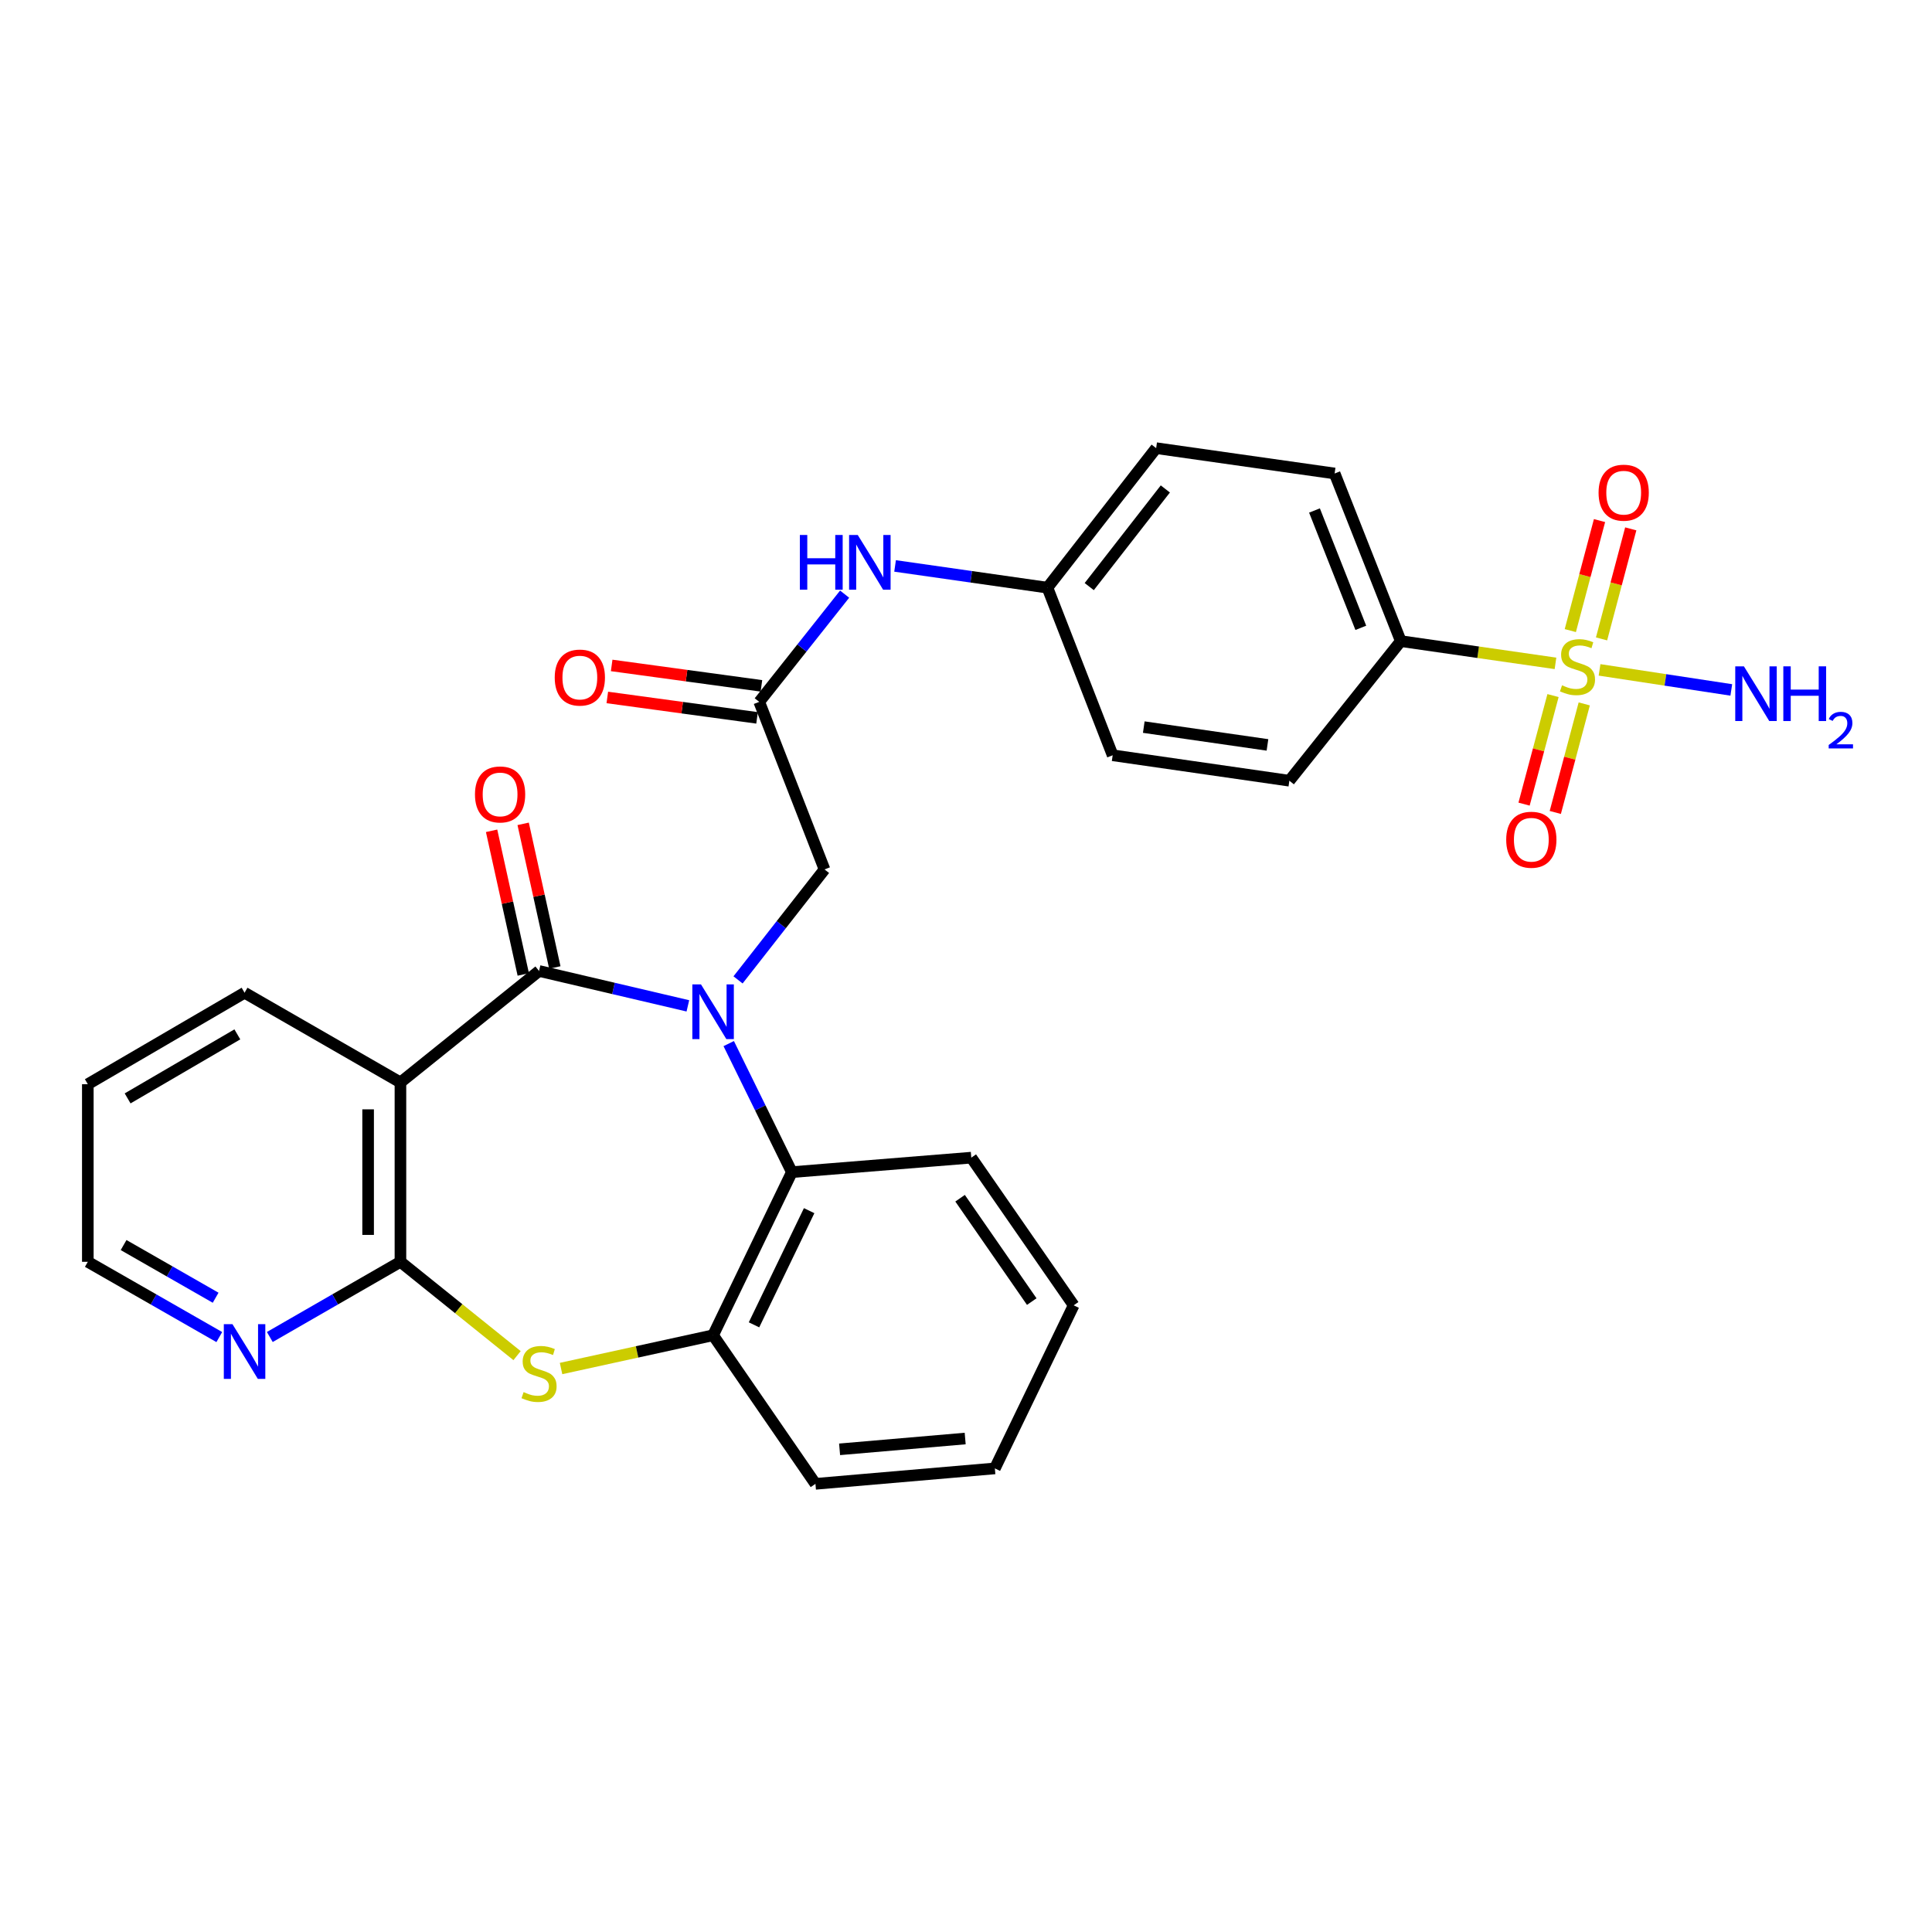 <?xml version='1.0' encoding='iso-8859-1'?>
<svg version='1.1' baseProfile='full'
              xmlns='http://www.w3.org/2000/svg'
                      xmlns:rdkit='http://www.rdkit.org/xml'
                      xmlns:xlink='http://www.w3.org/1999/xlink'
                  xml:space='preserve'
width='1000px' height='1000px' viewBox='0 0 1000 1000'>
<!-- END OF HEADER -->
<rect style='opacity:1.0;fill:#FFFFFF;stroke:none' width='1000' height='1000' x='0' y='0'> </rect>
<path class='bond-0' d='M 356.041,520.63 L 317.526,511.602' style='fill:none;fill-rule:evenodd;stroke:#0000FF;stroke-width:6px;stroke-linecap:butt;stroke-linejoin:miter;stroke-opacity:1' />
<path class='bond-0' d='M 317.526,511.602 L 279.012,502.574' style='fill:none;fill-rule:evenodd;stroke:#000000;stroke-width:6px;stroke-linecap:butt;stroke-linejoin:miter;stroke-opacity:1' />
<path class='bond-5' d='M 377.185,540.161 L 393.525,573.431' style='fill:none;fill-rule:evenodd;stroke:#0000FF;stroke-width:6px;stroke-linecap:butt;stroke-linejoin:miter;stroke-opacity:1' />
<path class='bond-5' d='M 393.525,573.431 L 409.865,606.7' style='fill:none;fill-rule:evenodd;stroke:#000000;stroke-width:6px;stroke-linecap:butt;stroke-linejoin:miter;stroke-opacity:1' />
<path class='bond-7' d='M 382.01,507.19 L 404.39,478.6' style='fill:none;fill-rule:evenodd;stroke:#0000FF;stroke-width:6px;stroke-linecap:butt;stroke-linejoin:miter;stroke-opacity:1' />
<path class='bond-7' d='M 404.39,478.6 L 426.77,450.01' style='fill:none;fill-rule:evenodd;stroke:#000000;stroke-width:6px;stroke-linecap:butt;stroke-linejoin:miter;stroke-opacity:1' />
<path class='bond-2' d='M 279.012,502.574 L 207.265,560.269' style='fill:none;fill-rule:evenodd;stroke:#000000;stroke-width:6px;stroke-linecap:butt;stroke-linejoin:miter;stroke-opacity:1' />
<path class='bond-13' d='M 287.18,500.773 L 278.982,463.595' style='fill:none;fill-rule:evenodd;stroke:#000000;stroke-width:6px;stroke-linecap:butt;stroke-linejoin:miter;stroke-opacity:1' />
<path class='bond-13' d='M 278.982,463.595 L 270.784,426.416' style='fill:none;fill-rule:evenodd;stroke:#FF0000;stroke-width:6px;stroke-linecap:butt;stroke-linejoin:miter;stroke-opacity:1' />
<path class='bond-13' d='M 270.844,504.375 L 262.646,467.197' style='fill:none;fill-rule:evenodd;stroke:#000000;stroke-width:6px;stroke-linecap:butt;stroke-linejoin:miter;stroke-opacity:1' />
<path class='bond-13' d='M 262.646,467.197 L 254.448,430.019' style='fill:none;fill-rule:evenodd;stroke:#FF0000;stroke-width:6px;stroke-linecap:butt;stroke-linejoin:miter;stroke-opacity:1' />
<path class='bond-1' d='M 805.116,343.355 L 765.082,337.598' style='fill:none;fill-rule:evenodd;stroke:#CCCC00;stroke-width:6px;stroke-linecap:butt;stroke-linejoin:miter;stroke-opacity:1' />
<path class='bond-1' d='M 765.082,337.598 L 725.048,331.842' style='fill:none;fill-rule:evenodd;stroke:#000000;stroke-width:6px;stroke-linecap:butt;stroke-linejoin:miter;stroke-opacity:1' />
<path class='bond-11' d='M 803.837,360.034 L 796.344,388.125' style='fill:none;fill-rule:evenodd;stroke:#CCCC00;stroke-width:6px;stroke-linecap:butt;stroke-linejoin:miter;stroke-opacity:1' />
<path class='bond-11' d='M 796.344,388.125 L 788.85,416.215' style='fill:none;fill-rule:evenodd;stroke:#FF0000;stroke-width:6px;stroke-linecap:butt;stroke-linejoin:miter;stroke-opacity:1' />
<path class='bond-11' d='M 820,364.346 L 812.507,392.436' style='fill:none;fill-rule:evenodd;stroke:#CCCC00;stroke-width:6px;stroke-linecap:butt;stroke-linejoin:miter;stroke-opacity:1' />
<path class='bond-11' d='M 812.507,392.436 L 805.013,420.527' style='fill:none;fill-rule:evenodd;stroke:#FF0000;stroke-width:6px;stroke-linecap:butt;stroke-linejoin:miter;stroke-opacity:1' />
<path class='bond-12' d='M 828.958,330.689 L 836.518,302.214' style='fill:none;fill-rule:evenodd;stroke:#CCCC00;stroke-width:6px;stroke-linecap:butt;stroke-linejoin:miter;stroke-opacity:1' />
<path class='bond-12' d='M 836.518,302.214 L 844.078,273.739' style='fill:none;fill-rule:evenodd;stroke:#FF0000;stroke-width:6px;stroke-linecap:butt;stroke-linejoin:miter;stroke-opacity:1' />
<path class='bond-12' d='M 812.789,326.396 L 820.35,297.921' style='fill:none;fill-rule:evenodd;stroke:#CCCC00;stroke-width:6px;stroke-linecap:butt;stroke-linejoin:miter;stroke-opacity:1' />
<path class='bond-12' d='M 820.35,297.921 L 827.91,269.446' style='fill:none;fill-rule:evenodd;stroke:#FF0000;stroke-width:6px;stroke-linecap:butt;stroke-linejoin:miter;stroke-opacity:1' />
<path class='bond-15' d='M 827.923,346.73 L 862.019,351.919' style='fill:none;fill-rule:evenodd;stroke:#CCCC00;stroke-width:6px;stroke-linecap:butt;stroke-linejoin:miter;stroke-opacity:1' />
<path class='bond-15' d='M 862.019,351.919 L 896.115,357.107' style='fill:none;fill-rule:evenodd;stroke:#0000FF;stroke-width:6px;stroke-linecap:butt;stroke-linejoin:miter;stroke-opacity:1' />
<path class='bond-3' d='M 207.265,560.269 L 207.265,653.112' style='fill:none;fill-rule:evenodd;stroke:#000000;stroke-width:6px;stroke-linecap:butt;stroke-linejoin:miter;stroke-opacity:1' />
<path class='bond-3' d='M 190.537,574.195 L 190.537,639.185' style='fill:none;fill-rule:evenodd;stroke:#000000;stroke-width:6px;stroke-linecap:butt;stroke-linejoin:miter;stroke-opacity:1' />
<path class='bond-20' d='M 207.265,560.269 L 126.588,513.838' style='fill:none;fill-rule:evenodd;stroke:#000000;stroke-width:6px;stroke-linecap:butt;stroke-linejoin:miter;stroke-opacity:1' />
<path class='bond-10' d='M 207.265,653.112 L 173.46,672.571' style='fill:none;fill-rule:evenodd;stroke:#000000;stroke-width:6px;stroke-linecap:butt;stroke-linejoin:miter;stroke-opacity:1' />
<path class='bond-10' d='M 173.46,672.571 L 139.655,692.03' style='fill:none;fill-rule:evenodd;stroke:#0000FF;stroke-width:6px;stroke-linecap:butt;stroke-linejoin:miter;stroke-opacity:1' />
<path class='bond-29' d='M 207.265,653.112 L 237.447,677.394' style='fill:none;fill-rule:evenodd;stroke:#000000;stroke-width:6px;stroke-linecap:butt;stroke-linejoin:miter;stroke-opacity:1' />
<path class='bond-29' d='M 237.447,677.394 L 267.63,701.677' style='fill:none;fill-rule:evenodd;stroke:#CCCC00;stroke-width:6px;stroke-linecap:butt;stroke-linejoin:miter;stroke-opacity:1' />
<path class='bond-4' d='M 290.397,708.343 L 329.746,699.733' style='fill:none;fill-rule:evenodd;stroke:#CCCC00;stroke-width:6px;stroke-linecap:butt;stroke-linejoin:miter;stroke-opacity:1' />
<path class='bond-4' d='M 329.746,699.733 L 369.094,691.123' style='fill:none;fill-rule:evenodd;stroke:#000000;stroke-width:6px;stroke-linecap:butt;stroke-linejoin:miter;stroke-opacity:1' />
<path class='bond-6' d='M 409.865,606.7 L 369.094,691.123' style='fill:none;fill-rule:evenodd;stroke:#000000;stroke-width:6px;stroke-linecap:butt;stroke-linejoin:miter;stroke-opacity:1' />
<path class='bond-6' d='M 418.813,626.638 L 390.274,685.734' style='fill:none;fill-rule:evenodd;stroke:#000000;stroke-width:6px;stroke-linecap:butt;stroke-linejoin:miter;stroke-opacity:1' />
<path class='bond-23' d='M 409.865,606.7 L 502.736,599.2' style='fill:none;fill-rule:evenodd;stroke:#000000;stroke-width:6px;stroke-linecap:butt;stroke-linejoin:miter;stroke-opacity:1' />
<path class='bond-24' d='M 369.094,691.123 L 422.077,768.036' style='fill:none;fill-rule:evenodd;stroke:#000000;stroke-width:6px;stroke-linecap:butt;stroke-linejoin:miter;stroke-opacity:1' />
<path class='bond-8' d='M 426.77,450.01 L 392.979,363.282' style='fill:none;fill-rule:evenodd;stroke:#000000;stroke-width:6px;stroke-linecap:butt;stroke-linejoin:miter;stroke-opacity:1' />
<path class='bond-14' d='M 392.979,363.282 L 415.078,335.404' style='fill:none;fill-rule:evenodd;stroke:#000000;stroke-width:6px;stroke-linecap:butt;stroke-linejoin:miter;stroke-opacity:1' />
<path class='bond-14' d='M 415.078,335.404 L 437.177,307.526' style='fill:none;fill-rule:evenodd;stroke:#0000FF;stroke-width:6px;stroke-linecap:butt;stroke-linejoin:miter;stroke-opacity:1' />
<path class='bond-16' d='M 394.109,354.994 L 355.354,349.711' style='fill:none;fill-rule:evenodd;stroke:#000000;stroke-width:6px;stroke-linecap:butt;stroke-linejoin:miter;stroke-opacity:1' />
<path class='bond-16' d='M 355.354,349.711 L 316.599,344.428' style='fill:none;fill-rule:evenodd;stroke:#FF0000;stroke-width:6px;stroke-linecap:butt;stroke-linejoin:miter;stroke-opacity:1' />
<path class='bond-16' d='M 391.849,371.57 L 353.094,366.286' style='fill:none;fill-rule:evenodd;stroke:#000000;stroke-width:6px;stroke-linecap:butt;stroke-linejoin:miter;stroke-opacity:1' />
<path class='bond-16' d='M 353.094,366.286 L 314.34,361.003' style='fill:none;fill-rule:evenodd;stroke:#FF0000;stroke-width:6px;stroke-linecap:butt;stroke-linejoin:miter;stroke-opacity:1' />
<path class='bond-9' d='M 725.048,331.842 L 690.801,245.077' style='fill:none;fill-rule:evenodd;stroke:#000000;stroke-width:6px;stroke-linecap:butt;stroke-linejoin:miter;stroke-opacity:1' />
<path class='bond-9' d='M 704.351,324.969 L 680.378,264.233' style='fill:none;fill-rule:evenodd;stroke:#000000;stroke-width:6px;stroke-linecap:butt;stroke-linejoin:miter;stroke-opacity:1' />
<path class='bond-32' d='M 725.048,331.842 L 667.372,404.099' style='fill:none;fill-rule:evenodd;stroke:#000000;stroke-width:6px;stroke-linecap:butt;stroke-linejoin:miter;stroke-opacity:1' />
<path class='bond-31' d='M 113.51,692.067 L 79.483,672.589' style='fill:none;fill-rule:evenodd;stroke:#0000FF;stroke-width:6px;stroke-linecap:butt;stroke-linejoin:miter;stroke-opacity:1' />
<path class='bond-31' d='M 79.483,672.589 L 45.455,653.112' style='fill:none;fill-rule:evenodd;stroke:#000000;stroke-width:6px;stroke-linecap:butt;stroke-linejoin:miter;stroke-opacity:1' />
<path class='bond-31' d='M 111.612,671.705 L 87.793,658.071' style='fill:none;fill-rule:evenodd;stroke:#0000FF;stroke-width:6px;stroke-linecap:butt;stroke-linejoin:miter;stroke-opacity:1' />
<path class='bond-31' d='M 87.793,658.071 L 63.973,644.437' style='fill:none;fill-rule:evenodd;stroke:#000000;stroke-width:6px;stroke-linecap:butt;stroke-linejoin:miter;stroke-opacity:1' />
<path class='bond-19' d='M 463.289,292.925 L 502.719,298.55' style='fill:none;fill-rule:evenodd;stroke:#0000FF;stroke-width:6px;stroke-linecap:butt;stroke-linejoin:miter;stroke-opacity:1' />
<path class='bond-19' d='M 502.719,298.55 L 542.15,304.175' style='fill:none;fill-rule:evenodd;stroke:#000000;stroke-width:6px;stroke-linecap:butt;stroke-linejoin:miter;stroke-opacity:1' />
<path class='bond-17' d='M 667.372,404.099 L 575.914,390.93' style='fill:none;fill-rule:evenodd;stroke:#000000;stroke-width:6px;stroke-linecap:butt;stroke-linejoin:miter;stroke-opacity:1' />
<path class='bond-17' d='M 656.037,385.566 L 592.017,376.348' style='fill:none;fill-rule:evenodd;stroke:#000000;stroke-width:6px;stroke-linecap:butt;stroke-linejoin:miter;stroke-opacity:1' />
<path class='bond-18' d='M 690.801,245.077 L 598.423,231.964' style='fill:none;fill-rule:evenodd;stroke:#000000;stroke-width:6px;stroke-linecap:butt;stroke-linejoin:miter;stroke-opacity:1' />
<path class='bond-21' d='M 542.15,304.175 L 575.914,390.93' style='fill:none;fill-rule:evenodd;stroke:#000000;stroke-width:6px;stroke-linecap:butt;stroke-linejoin:miter;stroke-opacity:1' />
<path class='bond-22' d='M 542.15,304.175 L 598.423,231.964' style='fill:none;fill-rule:evenodd;stroke:#000000;stroke-width:6px;stroke-linecap:butt;stroke-linejoin:miter;stroke-opacity:1' />
<path class='bond-22' d='M 563.786,303.626 L 603.177,253.078' style='fill:none;fill-rule:evenodd;stroke:#000000;stroke-width:6px;stroke-linecap:butt;stroke-linejoin:miter;stroke-opacity:1' />
<path class='bond-26' d='M 126.588,513.838 L 45.455,561.18' style='fill:none;fill-rule:evenodd;stroke:#000000;stroke-width:6px;stroke-linecap:butt;stroke-linejoin:miter;stroke-opacity:1' />
<path class='bond-26' d='M 122.848,535.388 L 66.055,568.527' style='fill:none;fill-rule:evenodd;stroke:#000000;stroke-width:6px;stroke-linecap:butt;stroke-linejoin:miter;stroke-opacity:1' />
<path class='bond-27' d='M 502.736,599.2 L 555.728,675.63' style='fill:none;fill-rule:evenodd;stroke:#000000;stroke-width:6px;stroke-linecap:butt;stroke-linejoin:miter;stroke-opacity:1' />
<path class='bond-27' d='M 496.938,620.196 L 534.032,673.697' style='fill:none;fill-rule:evenodd;stroke:#000000;stroke-width:6px;stroke-linecap:butt;stroke-linejoin:miter;stroke-opacity:1' />
<path class='bond-30' d='M 422.077,768.036 L 514.939,760.044' style='fill:none;fill-rule:evenodd;stroke:#000000;stroke-width:6px;stroke-linecap:butt;stroke-linejoin:miter;stroke-opacity:1' />
<path class='bond-30' d='M 434.572,750.171 L 499.575,744.576' style='fill:none;fill-rule:evenodd;stroke:#000000;stroke-width:6px;stroke-linecap:butt;stroke-linejoin:miter;stroke-opacity:1' />
<path class='bond-25' d='M 45.455,653.112 L 45.455,561.18' style='fill:none;fill-rule:evenodd;stroke:#000000;stroke-width:6px;stroke-linecap:butt;stroke-linejoin:miter;stroke-opacity:1' />
<path class='bond-28' d='M 555.728,675.63 L 514.939,760.044' style='fill:none;fill-rule:evenodd;stroke:#000000;stroke-width:6px;stroke-linecap:butt;stroke-linejoin:miter;stroke-opacity:1' />
<path  class='atom-0' d='M 362.834 509.529
L 372.114 524.529
Q 373.034 526.009, 374.514 528.689
Q 375.994 531.369, 376.074 531.529
L 376.074 509.529
L 379.834 509.529
L 379.834 537.849
L 375.954 537.849
L 365.994 521.449
Q 364.834 519.529, 363.594 517.329
Q 362.394 515.129, 362.034 514.449
L 362.034 537.849
L 358.354 537.849
L 358.354 509.529
L 362.834 509.529
' fill='#0000FF'/>
<path  class='atom-2' d='M 808.506 354.712
Q 808.826 354.832, 810.146 355.392
Q 811.466 355.952, 812.906 356.312
Q 814.386 356.632, 815.826 356.632
Q 818.506 356.632, 820.066 355.352
Q 821.626 354.032, 821.626 351.752
Q 821.626 350.192, 820.826 349.232
Q 820.066 348.272, 818.866 347.752
Q 817.666 347.232, 815.666 346.632
Q 813.146 345.872, 811.626 345.152
Q 810.146 344.432, 809.066 342.912
Q 808.026 341.392, 808.026 338.832
Q 808.026 335.272, 810.426 333.072
Q 812.866 330.872, 817.666 330.872
Q 820.946 330.872, 824.666 332.432
L 823.746 335.512
Q 820.346 334.112, 817.786 334.112
Q 815.026 334.112, 813.506 335.272
Q 811.986 336.392, 812.026 338.352
Q 812.026 339.872, 812.786 340.792
Q 813.586 341.712, 814.706 342.232
Q 815.866 342.752, 817.786 343.352
Q 820.346 344.152, 821.866 344.952
Q 823.386 345.752, 824.466 347.392
Q 825.586 348.992, 825.586 351.752
Q 825.586 355.672, 822.946 357.792
Q 820.346 359.872, 815.986 359.872
Q 813.466 359.872, 811.546 359.312
Q 809.666 358.792, 807.426 357.872
L 808.506 354.712
' fill='#CCCC00'/>
<path  class='atom-5' d='M 271.012 720.554
Q 271.332 720.674, 272.652 721.234
Q 273.972 721.794, 275.412 722.154
Q 276.892 722.474, 278.332 722.474
Q 281.012 722.474, 282.572 721.194
Q 284.132 719.874, 284.132 717.594
Q 284.132 716.034, 283.332 715.074
Q 282.572 714.114, 281.372 713.594
Q 280.172 713.074, 278.172 712.474
Q 275.652 711.714, 274.132 710.994
Q 272.652 710.274, 271.572 708.754
Q 270.532 707.234, 270.532 704.674
Q 270.532 701.114, 272.932 698.914
Q 275.372 696.714, 280.172 696.714
Q 283.452 696.714, 287.172 698.274
L 286.252 701.354
Q 282.852 699.954, 280.292 699.954
Q 277.532 699.954, 276.012 701.114
Q 274.492 702.234, 274.532 704.194
Q 274.532 705.714, 275.292 706.634
Q 276.092 707.554, 277.212 708.074
Q 278.372 708.594, 280.292 709.194
Q 282.852 709.994, 284.372 710.794
Q 285.892 711.594, 286.972 713.234
Q 288.092 714.834, 288.092 717.594
Q 288.092 721.514, 285.452 723.634
Q 282.852 725.714, 278.492 725.714
Q 275.972 725.714, 274.052 725.154
Q 272.172 724.634, 269.932 723.714
L 271.012 720.554
' fill='#CCCC00'/>
<path  class='atom-11' d='M 120.328 685.392
L 129.608 700.392
Q 130.528 701.872, 132.008 704.552
Q 133.488 707.232, 133.568 707.392
L 133.568 685.392
L 137.328 685.392
L 137.328 713.712
L 133.448 713.712
L 123.488 697.312
Q 122.328 695.392, 121.088 693.192
Q 119.888 690.992, 119.528 690.312
L 119.528 713.712
L 115.848 713.712
L 115.848 685.392
L 120.328 685.392
' fill='#0000FF'/>
<path  class='atom-12' d='M 779.612 434.644
Q 779.612 427.844, 782.972 424.044
Q 786.332 420.244, 792.612 420.244
Q 798.892 420.244, 802.252 424.044
Q 805.612 427.844, 805.612 434.644
Q 805.612 441.524, 802.212 445.444
Q 798.812 449.324, 792.612 449.324
Q 786.372 449.324, 782.972 445.444
Q 779.612 441.564, 779.612 434.644
M 792.612 446.124
Q 796.932 446.124, 799.252 443.244
Q 801.612 440.324, 801.612 434.644
Q 801.612 429.084, 799.252 426.284
Q 796.932 423.444, 792.612 423.444
Q 788.292 423.444, 785.932 426.244
Q 783.612 429.044, 783.612 434.644
Q 783.612 440.364, 785.932 443.244
Q 788.292 446.124, 792.612 446.124
' fill='#FF0000'/>
<path  class='atom-13' d='M 827.419 255.008
Q 827.419 248.208, 830.779 244.408
Q 834.139 240.608, 840.419 240.608
Q 846.699 240.608, 850.059 244.408
Q 853.419 248.208, 853.419 255.008
Q 853.419 261.888, 850.019 265.808
Q 846.619 269.688, 840.419 269.688
Q 834.179 269.688, 830.779 265.808
Q 827.419 261.928, 827.419 255.008
M 840.419 266.488
Q 844.739 266.488, 847.059 263.608
Q 849.419 260.688, 849.419 255.008
Q 849.419 249.448, 847.059 246.648
Q 844.739 243.808, 840.419 243.808
Q 836.099 243.808, 833.739 246.608
Q 831.419 249.408, 831.419 255.008
Q 831.419 260.728, 833.739 263.608
Q 836.099 266.488, 840.419 266.488
' fill='#FF0000'/>
<path  class='atom-14' d='M 245.845 411.196
Q 245.845 404.396, 249.205 400.596
Q 252.565 396.796, 258.845 396.796
Q 265.125 396.796, 268.485 400.596
Q 271.845 404.396, 271.845 411.196
Q 271.845 418.076, 268.445 421.996
Q 265.045 425.876, 258.845 425.876
Q 252.605 425.876, 249.205 421.996
Q 245.845 418.116, 245.845 411.196
M 258.845 422.676
Q 263.165 422.676, 265.485 419.796
Q 267.845 416.876, 267.845 411.196
Q 267.845 405.636, 265.485 402.836
Q 263.165 399.996, 258.845 399.996
Q 254.525 399.996, 252.165 402.796
Q 249.845 405.596, 249.845 411.196
Q 249.845 416.916, 252.165 419.796
Q 254.525 422.676, 258.845 422.676
' fill='#FF0000'/>
<path  class='atom-15' d='M 414.007 276.902
L 417.847 276.902
L 417.847 288.942
L 432.327 288.942
L 432.327 276.902
L 436.167 276.902
L 436.167 305.222
L 432.327 305.222
L 432.327 292.142
L 417.847 292.142
L 417.847 305.222
L 414.007 305.222
L 414.007 276.902
' fill='#0000FF'/>
<path  class='atom-15' d='M 443.967 276.902
L 453.247 291.902
Q 454.167 293.382, 455.647 296.062
Q 457.127 298.742, 457.207 298.902
L 457.207 276.902
L 460.967 276.902
L 460.967 305.222
L 457.087 305.222
L 447.127 288.822
Q 445.967 286.902, 444.727 284.702
Q 443.527 282.502, 443.167 281.822
L 443.167 305.222
L 439.487 305.222
L 439.487 276.902
L 443.967 276.902
' fill='#0000FF'/>
<path  class='atom-16' d='M 902.643 344.893
L 911.923 359.893
Q 912.843 361.373, 914.323 364.053
Q 915.803 366.733, 915.883 366.893
L 915.883 344.893
L 919.643 344.893
L 919.643 373.213
L 915.763 373.213
L 905.803 356.813
Q 904.643 354.893, 903.403 352.693
Q 902.203 350.493, 901.843 349.813
L 901.843 373.213
L 898.163 373.213
L 898.163 344.893
L 902.643 344.893
' fill='#0000FF'/>
<path  class='atom-16' d='M 923.043 344.893
L 926.883 344.893
L 926.883 356.933
L 941.363 356.933
L 941.363 344.893
L 945.203 344.893
L 945.203 373.213
L 941.363 373.213
L 941.363 360.133
L 926.883 360.133
L 926.883 373.213
L 923.043 373.213
L 923.043 344.893
' fill='#0000FF'/>
<path  class='atom-16' d='M 946.576 372.22
Q 947.262 370.451, 948.899 369.474
Q 950.536 368.471, 952.806 368.471
Q 955.631 368.471, 957.215 370.002
Q 958.799 371.533, 958.799 374.253
Q 958.799 377.025, 956.74 379.612
Q 954.707 382.199, 950.483 385.261
L 959.116 385.261
L 959.116 387.373
L 946.523 387.373
L 946.523 385.605
Q 950.008 383.123, 952.067 381.275
Q 954.153 379.427, 955.156 377.764
Q 956.159 376.101, 956.159 374.385
Q 956.159 372.589, 955.261 371.586
Q 954.364 370.583, 952.806 370.583
Q 951.301 370.583, 950.298 371.19
Q 949.295 371.797, 948.582 373.144
L 946.576 372.22
' fill='#0000FF'/>
<path  class='atom-17' d='M 287.127 350.704
Q 287.127 343.904, 290.487 340.104
Q 293.847 336.304, 300.127 336.304
Q 306.407 336.304, 309.767 340.104
Q 313.127 343.904, 313.127 350.704
Q 313.127 357.584, 309.727 361.504
Q 306.327 365.384, 300.127 365.384
Q 293.887 365.384, 290.487 361.504
Q 287.127 357.624, 287.127 350.704
M 300.127 362.184
Q 304.447 362.184, 306.767 359.304
Q 309.127 356.384, 309.127 350.704
Q 309.127 345.144, 306.767 342.344
Q 304.447 339.504, 300.127 339.504
Q 295.807 339.504, 293.447 342.304
Q 291.127 345.104, 291.127 350.704
Q 291.127 356.424, 293.447 359.304
Q 295.807 362.184, 300.127 362.184
' fill='#FF0000'/>
</svg>
